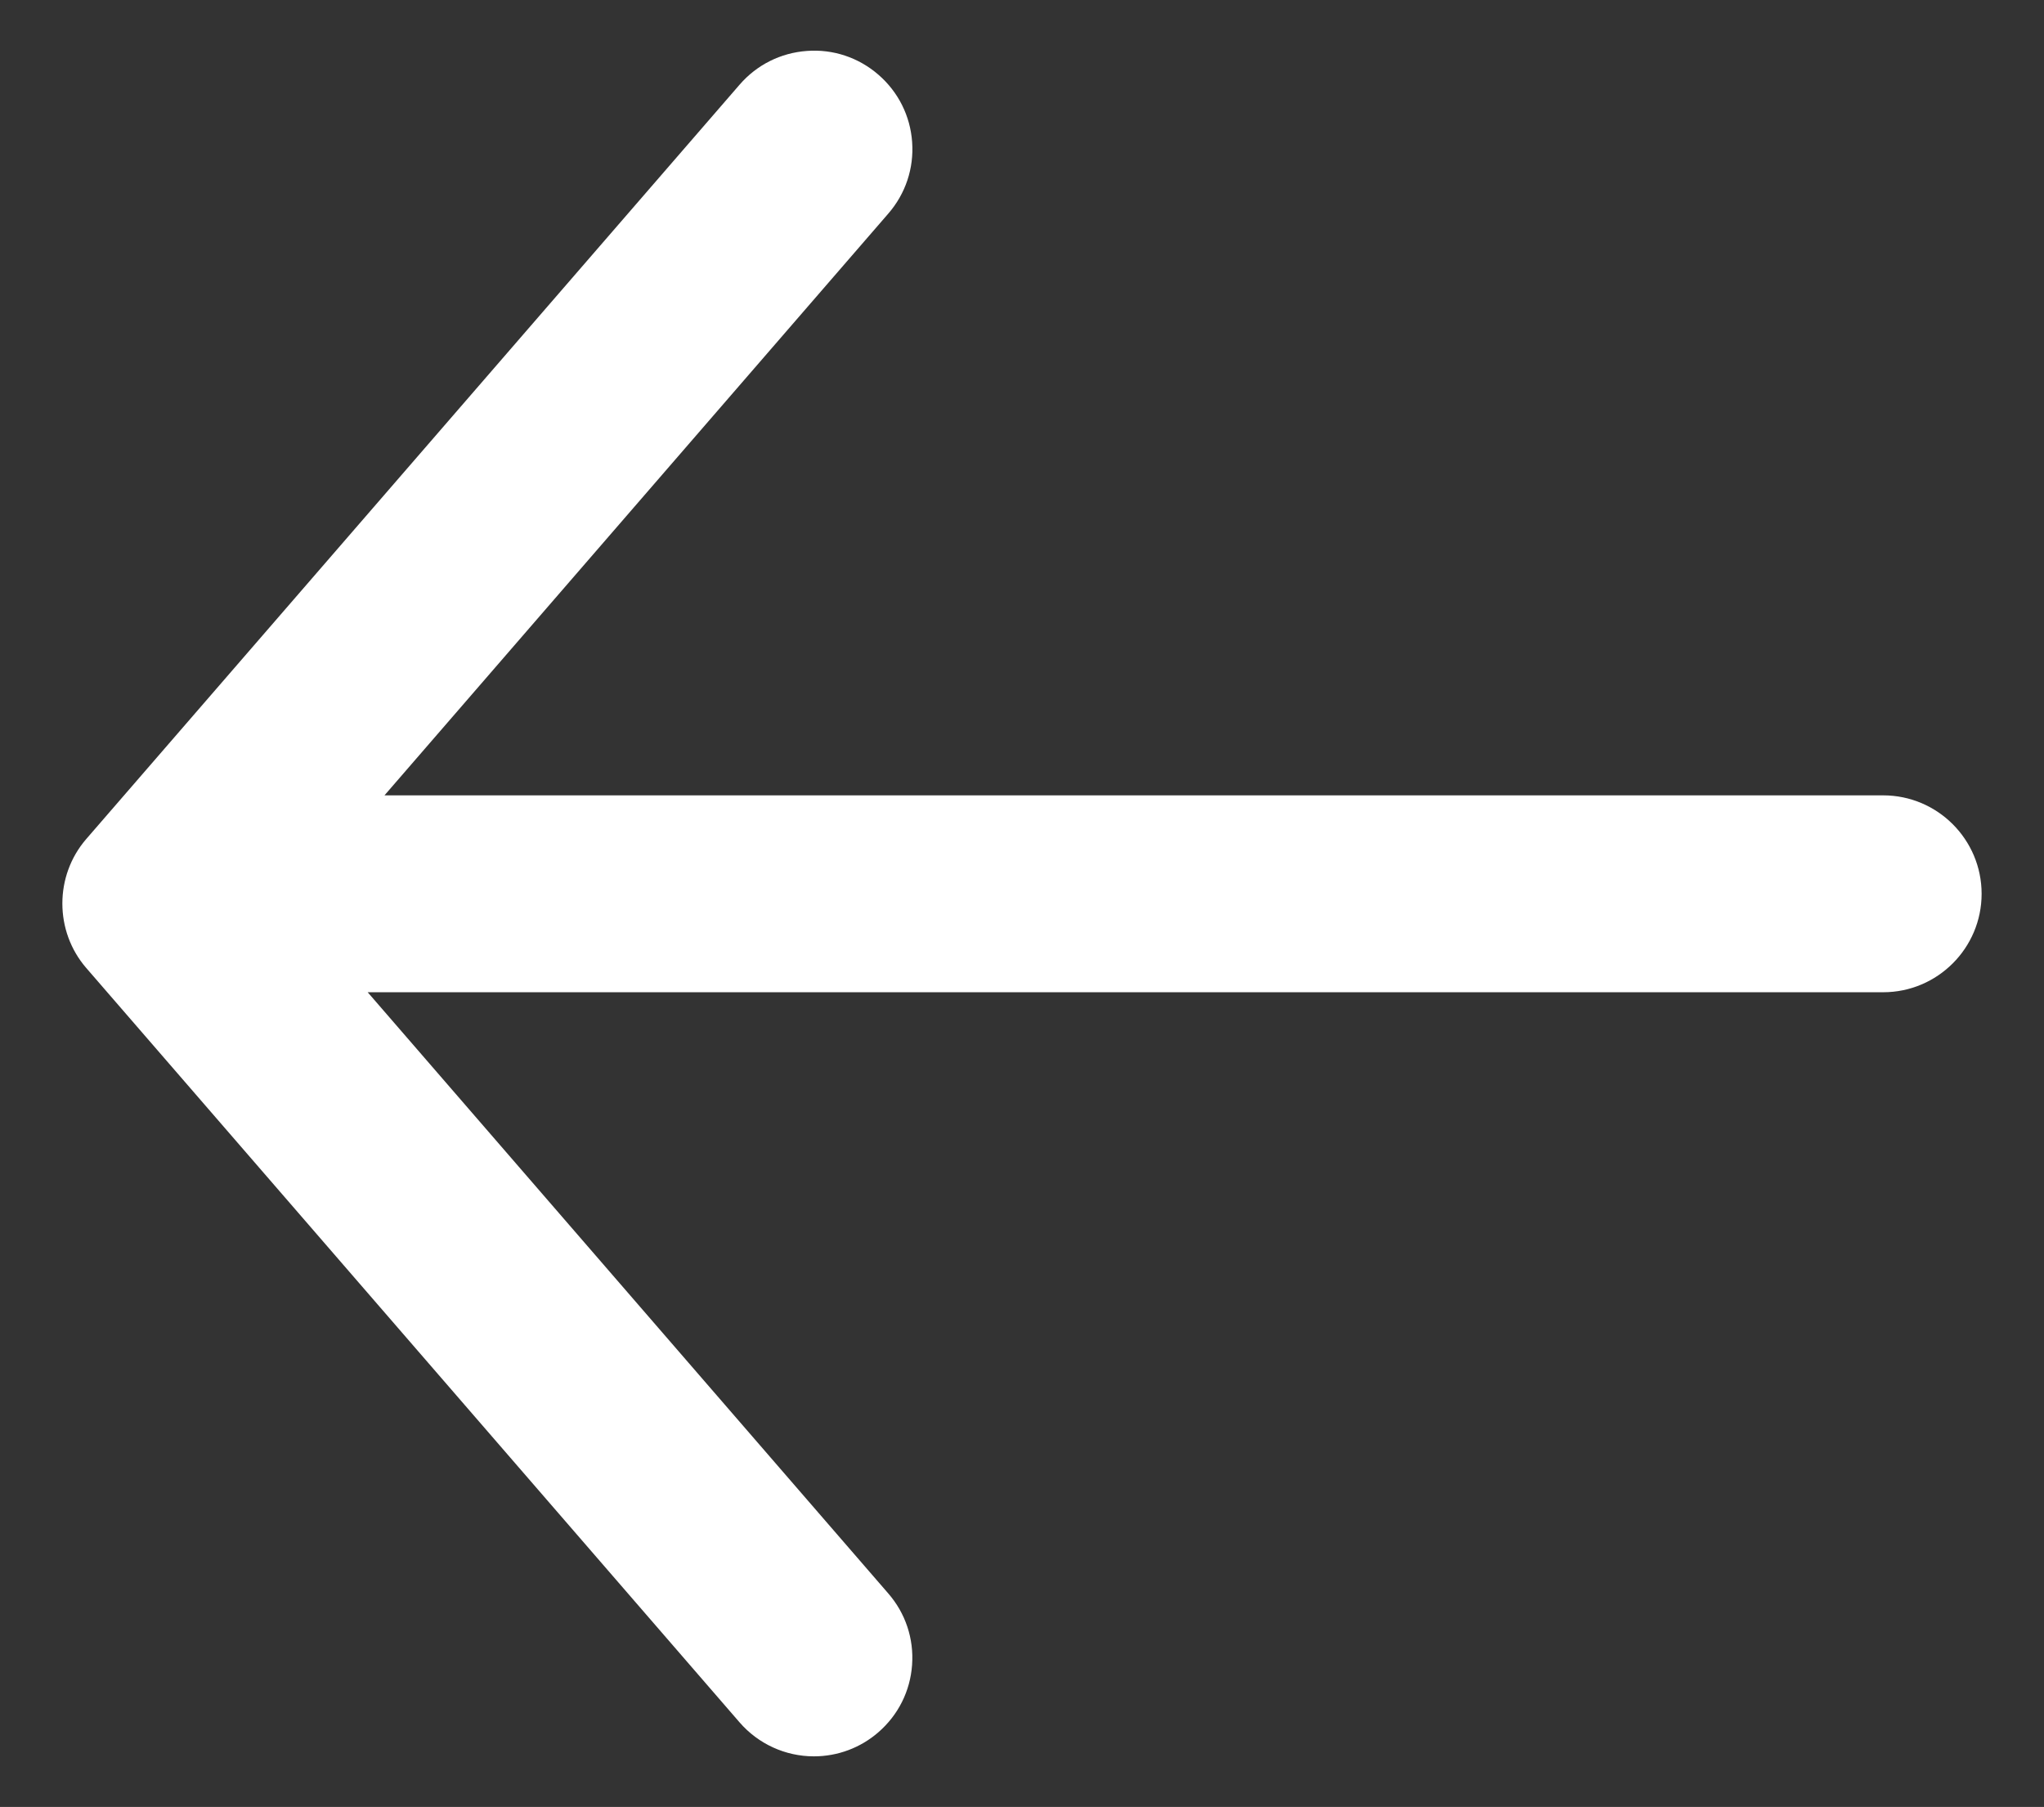 <?xml version="1.0" encoding="iso-8859-1"?>
<!-- Generator: Adobe Illustrator 23.0.1, SVG Export Plug-In . SVG Version: 6.00 Build 0)  -->
<svg version="1.1" id="Layer_1" xmlns="http://www.w3.org/2000/svg" xmlns:xlink="http://www.w3.org/1999/xlink" x="0px" y="0px"
	 viewBox="0 0 72.802 64.356" style="enable-background:new 0 0 72.802 64.356;" xml:space="preserve">
<rect x="0" y="0" width="72.802" height="64.356" fill="#333333" stroke="none"/>
<path style="fill:#FFFFFF;" d="M67.075,28.327H13.694l17.945-20.72c0.614-0.708,0.916-1.612,0.849-2.546
	c-0.066-0.935-0.494-1.787-1.201-2.4c-0.706-0.613-1.615-0.917-2.545-0.847c-0.935,0.067-1.787,0.494-2.399,1.201L3.071,29.883
	c-1.133,1.309-1.133,3.282,0,4.591l23.27,26.868c0.666,0.769,1.632,1.211,2.649,1.211c0.844,0,1.659-0.304,2.293-0.856
	c0.709-0.614,1.137-1.466,1.203-2.401c0.067-0.934-0.234-1.838-0.848-2.545L13.096,35.339h53.979c1.933,0,3.505-1.573,3.505-3.506
	S69.009,28.327,67.075,28.327z"/>
</svg>
